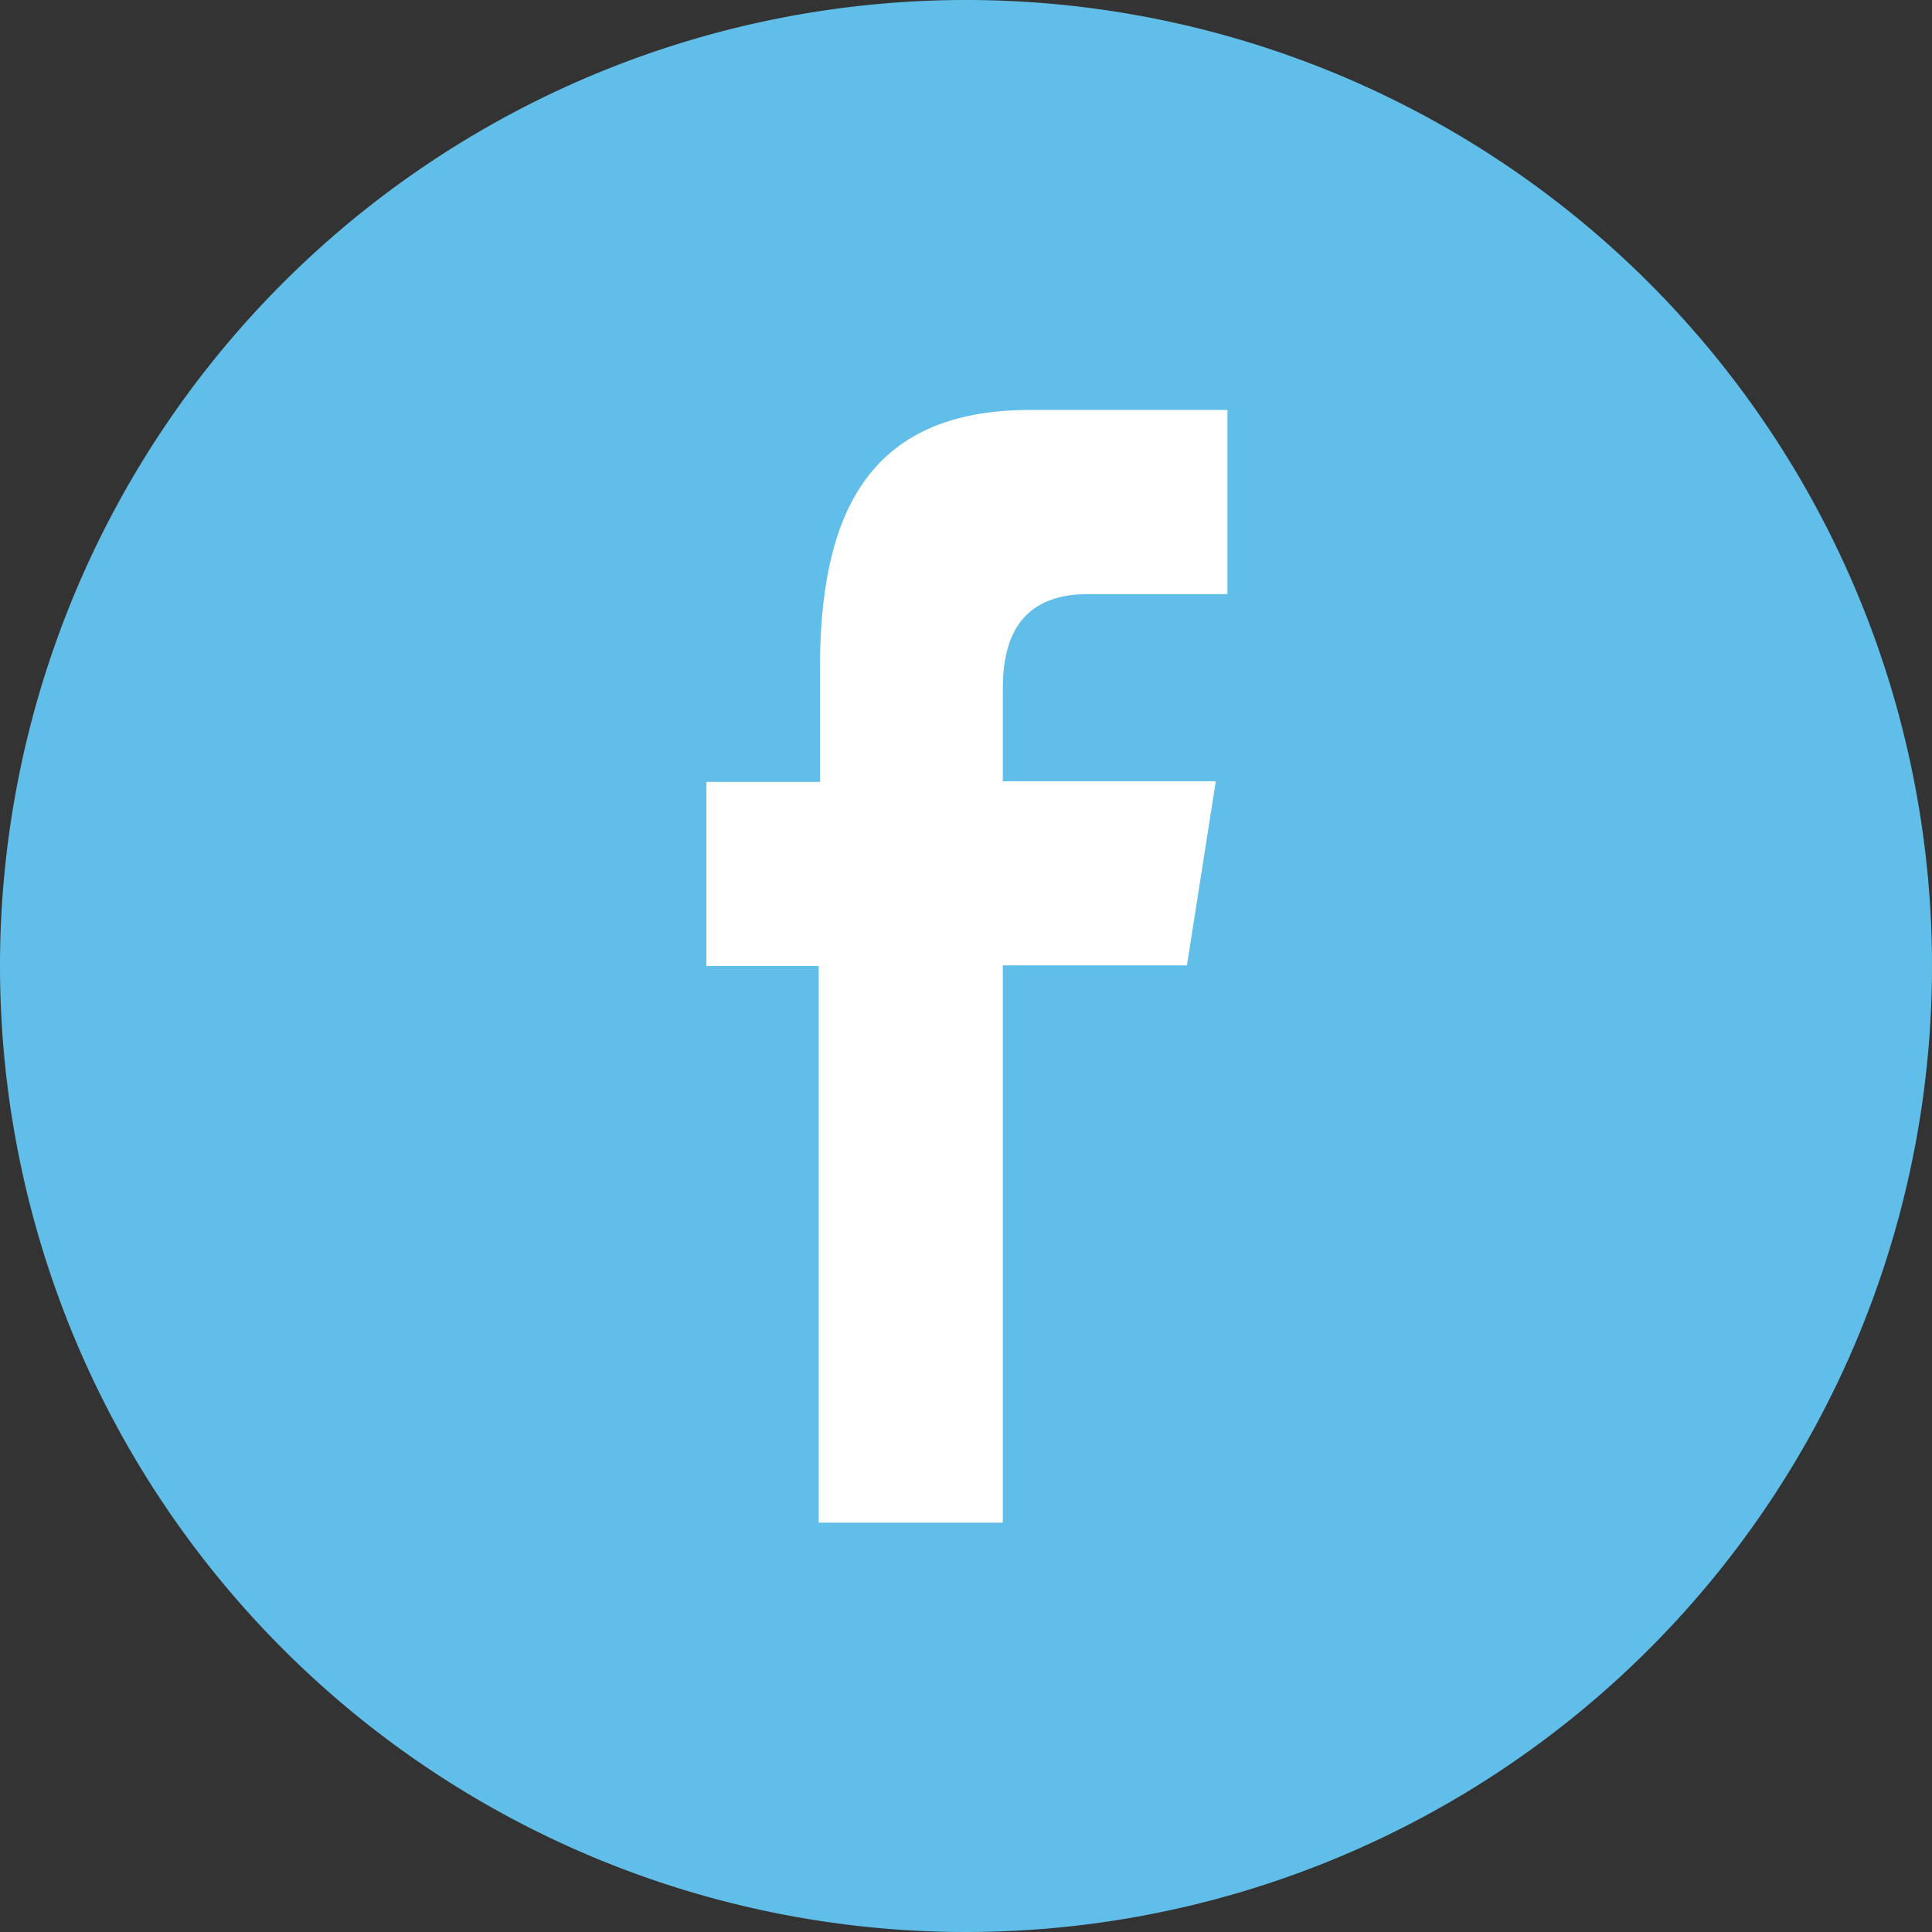 <svg xmlns="http://www.w3.org/2000/svg" xmlns:xlink="http://www.w3.org/1999/xlink" viewBox="0 0 31.48 31.48"><rect x="0" y="0" width="31.48" height="31.48" fill="#333333" stroke="none"/><defs><style>.cls-1{fill:none;}.cls-2{clip-path:url(#clip-path);}.cls-3{fill:#60bee8;}.cls-4{fill:#fff;}</style><clipPath id="clip-path" transform="translate(0 -0.02)"><rect id="SVGID" class="cls-1" width="31.5" height="31.54"/></clipPath></defs><title>资源 8</title><g id="图层_2" data-name="图层 2"><g id="图层_1-2" data-name="图层 1"><g class="cls-2"><path class="cls-3" d="M31.48,15.76A15.74,15.74,0,1,0,15.74,31.5,15.74,15.74,0,0,0,31.48,15.76Z" transform="translate(0 -0.02)"/><path class="cls-4" d="M11.51,15.76v-3h1.85V10.93c0-2.46.73-4.23,3.42-4.23H20v3H17.73c-1.13,0-1.39.75-1.39,1.54v1.51h3.47l-.47,3h-3v9.08h-3V15.76Z" transform="translate(0 -0.02)"/><path class="cls-3" d="M11.51,15.76" transform="translate(0 -0.02)"/></g></g></g></svg>